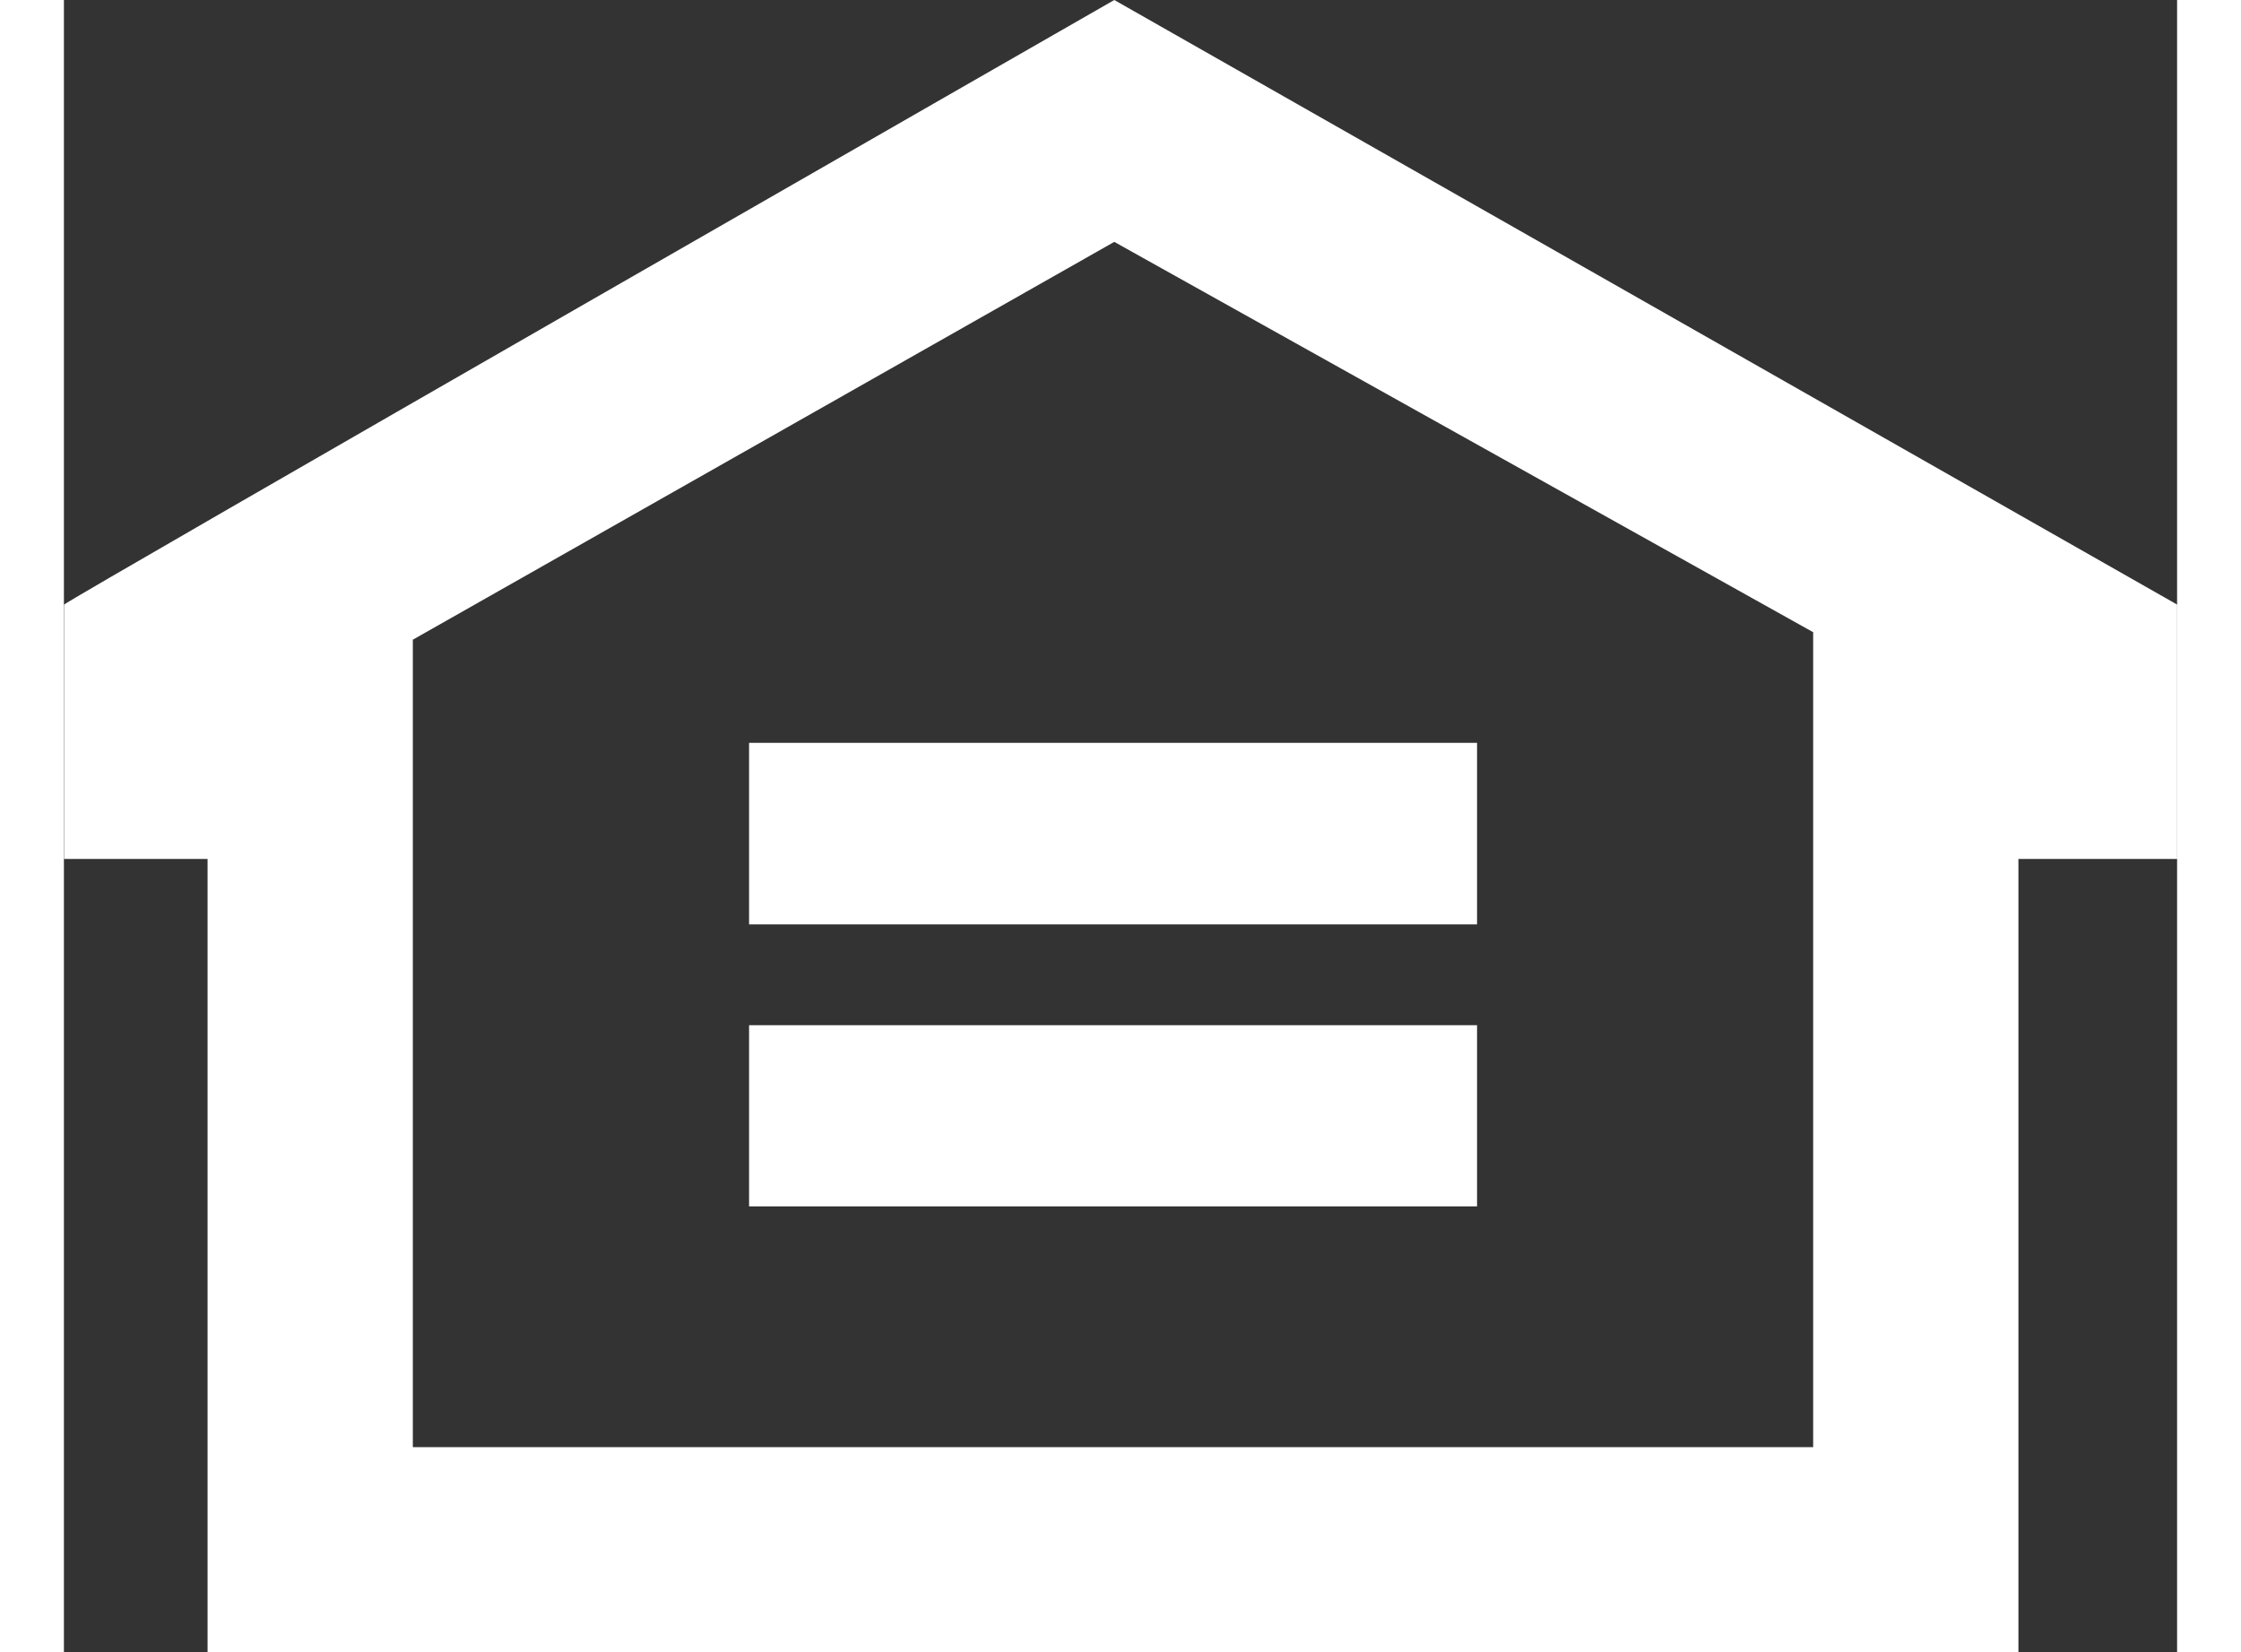 <?xml version="1.0" encoding="utf-8"?>
<!-- Generator: Adobe Illustrator 16.0.4, SVG Export Plug-In . SVG Version: 6.00 Build 0)  -->
<!DOCTYPE svg PUBLIC "-//W3C//DTD SVG 1.1//EN" "http://www.w3.org/Graphics/SVG/1.1/DTD/svg11.dtd">
<svg version="1.1" xmlns="http://www.w3.org/2000/svg" xmlns:xlink="http://www.w3.org/1999/xlink" x="0px" y="0px"
	 width="19px" height="14.01px" viewBox="0 0 16.328 12.768" enable-background="new 0 0 16.328 12.768" xml:space="preserve">
<rect x="0" y="0" width="16.328" height="12.768" fill="#333333" stroke="none"/>
<g id="Layer_4">
</g>
<g id="Layer_7">
	<path fill="#ffffff" d="M0.001,4.672C0.001,4.652,8.116,0,8.116,0l8.213,4.672v1.965h-1.227v6.131H1.11V6.637H0.001V4.672z
		 M8.116,1.869l-5.42,3.074v6.239h10.82V4.885L8.116,1.869z M5.294,7.143h5.625V5.74H5.294V7.143z M5.294,9.322h5.625v-1.4H5.294
		V9.322z"/>
</g>
<g id="Layer_8">
</g>
<g id="Layer_5">
</g>
</svg>

